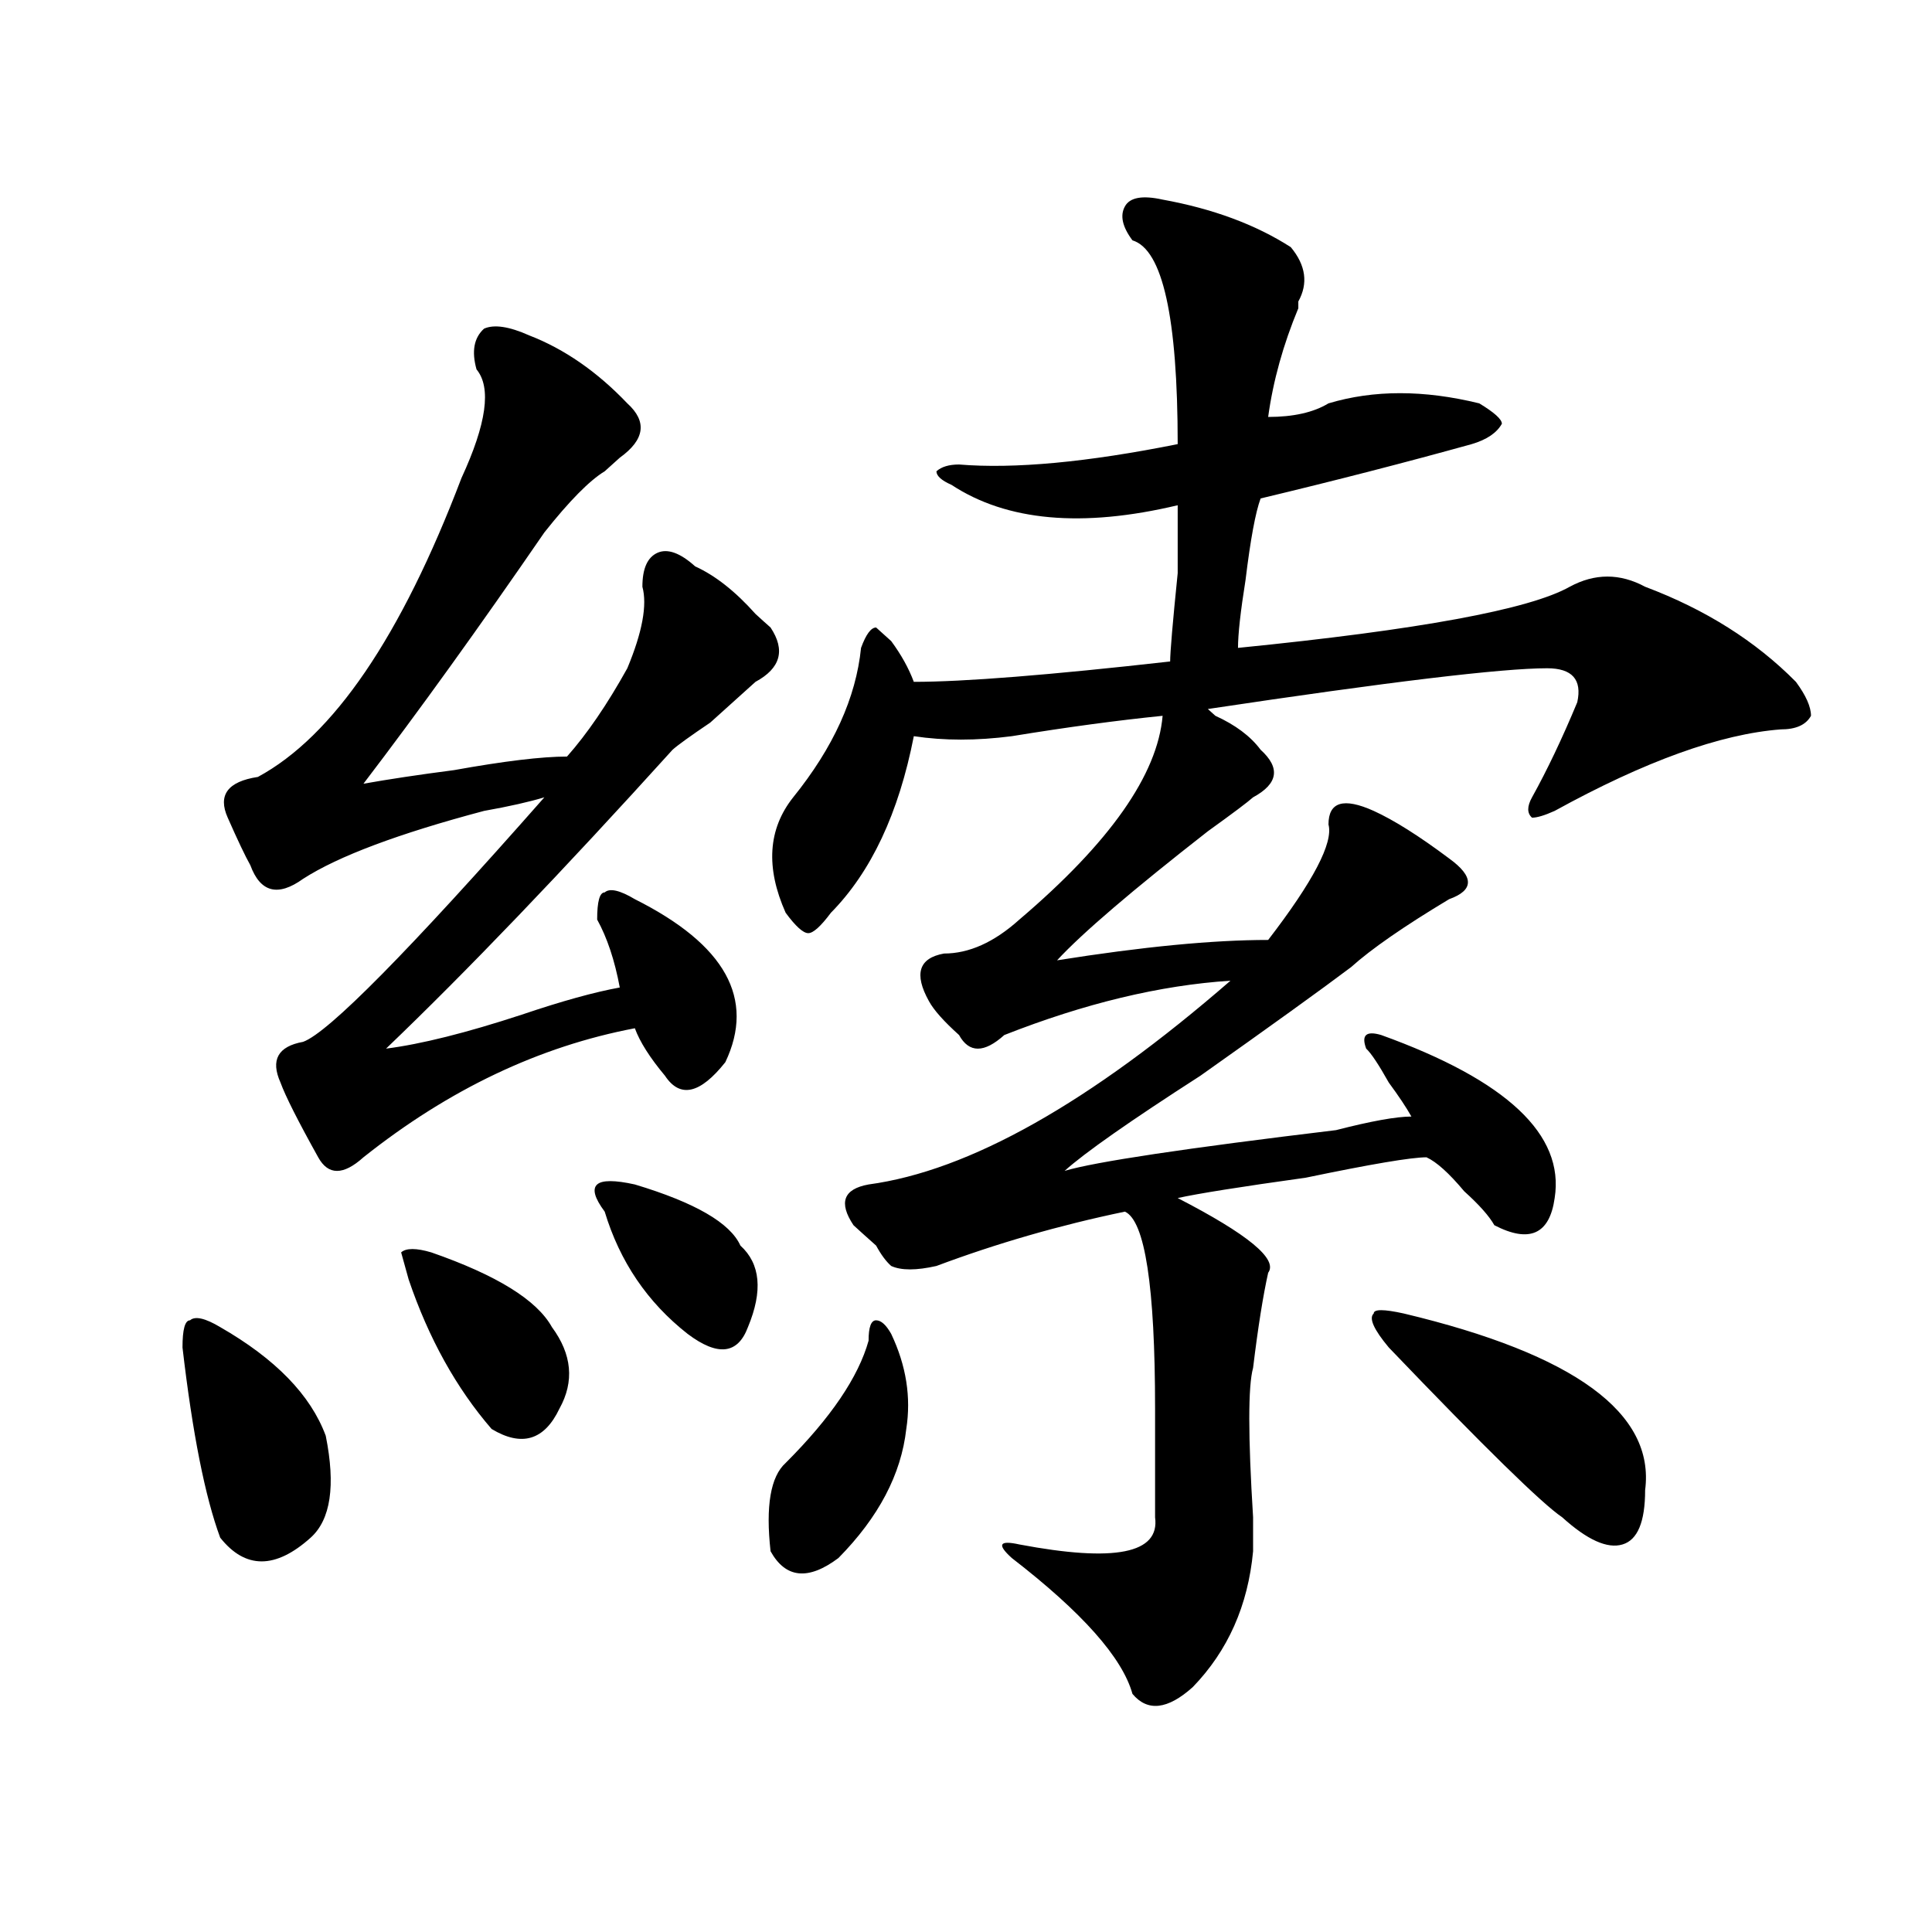 <?xml version="1.0" encoding="utf-8"?>
<!-- Generator: Adobe Illustrator 16.0.0, SVG Export Plug-In . SVG Version: 6.00 Build 0)  -->
<!DOCTYPE svg PUBLIC "-//W3C//DTD SVG 1.1//EN" "http://www.w3.org/Graphics/SVG/1.1/DTD/svg11.dtd">
<svg version="1.1" id="图层_1" xmlns="http://www.w3.org/2000/svg" xmlns:xlink="http://www.w3.org/1999/xlink" x="0px" y="0px"
	 width="1000px" height="1000px" viewBox="0 0 1000 1000" enable-background="new 0 0 1000 1000" xml:space="preserve">
<path d="M113.973,686.906c28.597,16.425,46.828,35.156,54.633,56.25c5.183,25.817,2.561,43.396-7.805,52.734
	c-18.231,16.369-33.841,16.369-46.828,0c-7.805-21.094-14.329-53.888-19.512-98.438c0-9.339,1.28-14.063,3.902-14.063
	C100.924,681.083,106.168,682.237,113.973,686.906z M273.969,173.625c18.17,7.031,35.121,18.786,50.73,35.156
	c10.365,9.394,9.085,18.786-3.902,28.125c-2.622,2.362-5.244,4.724-7.805,7.031c-7.805,4.724-18.231,15.271-31.219,31.641
	c-33.841,49.219-65.06,92.614-93.656,130.078c12.987-2.308,28.597-4.669,46.828-7.031c25.975-4.669,45.486-7.031,58.535-7.031
	c10.365-11.7,20.792-26.917,31.219-45.703c7.805-18.731,10.365-32.794,7.805-42.188c0-9.339,2.561-15.216,7.805-17.578
	c5.183-2.308,11.707,0,19.512,7.031c10.365,4.724,20.792,12.909,31.219,24.609c2.561,2.362,5.183,4.724,7.805,7.031
	c7.805,11.755,5.183,21.094-7.805,28.125c-2.622,2.362-10.427,9.394-23.414,21.094c-10.427,7.031-16.951,11.755-19.512,14.063
	c-57.255,63.281-106.705,114.862-148.289,154.688c18.17-2.308,41.584-8.185,70.242-17.578c20.792-7.031,37.682-11.7,50.73-14.063
	c-2.622-14.063-6.524-25.763-11.707-35.156c0-9.339,1.28-14.063,3.902-14.063c2.561-2.308,7.805-1.153,15.609,3.516
	c23.414,11.755,39.023,24.609,46.828,38.672s7.805,29.333,0,45.703c-13.049,16.425-23.414,18.786-31.219,7.031
	c-7.805-9.339-13.049-17.578-15.609-24.609c-49.45,9.394-96.278,31.641-140.484,66.797c-10.427,9.394-18.231,9.394-23.414,0
	c-10.427-18.731-16.951-31.641-19.512-38.672c-5.244-11.7-1.342-18.731,11.707-21.094c12.987-4.669,54.633-46.856,124.875-126.563
	c-7.805,2.362-18.231,4.724-31.219,7.031c-44.268,11.755-75.486,23.456-93.656,35.156c-13.049,9.394-22.134,7.031-27.316-7.031
	c-2.622-4.669-6.524-12.854-11.707-24.609c-5.244-11.7,0-18.731,15.609-21.094c39.023-21.094,74.145-72.62,105.363-154.688
	c12.987-28.125,15.609-46.856,7.805-56.25c-2.622-9.339-1.342-16.37,3.902-21.094C255.737,167.802,263.542,168.956,273.969,173.625z
	 M223.238,648.234c33.779,11.755,54.633,24.609,62.438,38.672c10.365,14.063,11.707,28.125,3.902,42.188
	c-7.805,16.425-19.512,19.94-35.121,10.547c-18.231-21.094-32.561-46.856-42.926-77.344l-3.902-14.063
	C210.189,645.927,215.434,645.927,223.238,648.234z M328.602,613.078c31.219,9.394,49.389,19.94,54.633,31.641
	c10.365,9.394,11.707,23.456,3.902,42.188c-5.244,14.063-15.609,15.271-31.219,3.516c-20.854-16.37-35.121-37.464-42.926-63.281
	c-5.244-7.031-6.524-11.7-3.902-14.063C311.65,610.771,318.175,610.771,328.602,613.078z M461.281,690.422
	c7.805,16.425,10.365,32.849,7.805,49.219c-2.622,23.456-14.329,45.703-35.121,66.797c-15.609,11.7-27.316,10.547-35.121-3.516
	c-2.622-23.401,0-38.672,7.805-45.703c23.414-23.401,37.682-44.495,42.926-63.281c0-7.031,1.28-10.547,3.902-10.547
	C456.037,683.391,458.659,685.753,461.281,690.422z M601.766,103.313c25.975,4.724,48.108,12.909,66.34,24.609
	c7.805,9.394,9.085,18.786,3.902,28.125v3.516c-7.805,18.786-13.049,37.519-15.609,56.25c12.987,0,23.414-2.308,31.219-7.031
	c23.414-7.031,49.389-7.031,78.047,0c7.805,4.724,11.707,8.239,11.707,10.547c-2.622,4.724-7.805,8.239-15.609,10.547
	c-33.841,9.394-70.242,18.786-109.266,28.125c-2.622,7.031-5.244,21.094-7.805,42.188c-2.622,16.425-3.902,28.125-3.902,35.156
	c93.656-9.339,150.85-19.886,171.703-31.641c12.987-7.031,25.975-7.031,39.023,0c31.219,11.755,57.193,28.125,78.047,49.219
	c5.183,7.031,7.805,12.909,7.805,17.578c-2.622,4.724-7.805,7.031-15.609,7.031c-31.219,2.362-70.242,16.425-117.07,42.188
	c-5.244,2.362-9.146,3.516-11.707,3.516c-2.622-2.308-2.622-5.823,0-10.547c7.805-14.063,15.609-30.433,23.414-49.219
	c2.561-11.7-2.622-17.578-15.609-17.578c-23.414,0-81.949,7.031-175.605,21.094l3.902,3.516
	c10.365,4.724,18.17,10.547,23.414,17.578c10.365,9.394,9.085,17.578-3.902,24.609c-2.622,2.362-10.427,8.239-23.414,17.578
	c-39.023,30.487-65.06,52.734-78.047,66.797c44.206-7.031,80.607-10.547,109.266-10.547c23.414-30.433,33.779-50.372,31.219-59.766
	c0-11.7,7.805-14.063,23.414-7.031c10.365,4.724,23.414,12.909,39.023,24.609c12.987,9.394,12.987,16.425,0,21.094
	c-23.414,14.063-40.365,25.817-50.73,35.156c-15.609,11.755-41.646,30.487-78.047,56.25c-36.463,23.456-59.877,39.88-70.242,49.219
	c15.609-4.669,62.438-11.7,140.484-21.094c18.17-4.669,31.219-7.031,39.023-7.031c-2.622-4.669-6.524-10.547-11.707-17.578
	c-5.244-9.339-9.146-15.216-11.707-17.578c-2.622-7.031,0-9.339,7.805-7.031c64.998,23.456,94.937,51.581,89.754,84.375
	c-2.622,18.786-13.049,23.456-31.219,14.063c-2.622-4.669-7.805-10.547-15.609-17.578c-7.805-9.339-14.329-15.216-19.512-17.578
	c-7.805,0-28.658,3.516-62.438,10.547c-33.841,4.724-55.975,8.239-66.34,10.547c36.401,18.786,52.011,31.641,46.828,38.672
	c-2.622,11.755-5.244,28.125-7.805,49.219c-2.622,9.394-2.622,35.156,0,77.344c0,9.394,0,15.271,0,17.578
	c-2.622,28.125-13.049,51.525-31.219,70.313c-13.049,11.7-23.414,12.854-31.219,3.516c-5.244-18.787-26.036-42.188-62.438-70.313
	c-7.805-7.031-6.524-9.339,3.902-7.031c49.389,9.338,72.803,4.724,70.242-14.063c0-21.094,0-39.825,0-56.25
	c0-63.281-5.244-97.229-15.609-101.953c-33.841,7.031-66.34,16.425-97.559,28.125c-10.427,2.362-18.231,2.362-23.414,0
	c-2.622-2.308-5.244-5.823-7.805-10.547c-5.244-4.669-9.146-8.185-11.707-10.547c-7.805-11.7-5.244-18.731,7.805-21.094
	c52.011-7.031,114.448-42.188,187.313-105.469c-36.463,2.362-75.486,11.755-117.07,28.125c-10.427,9.394-18.231,9.394-23.414,0
	c-7.805-7.031-13.049-12.854-15.609-17.578c-7.805-14.063-5.244-22.247,7.805-24.609c12.987,0,25.975-5.823,39.023-17.578
	c46.828-39.825,71.522-74.981,74.145-105.469c-23.414,2.362-49.45,5.878-78.047,10.547c-18.231,2.362-35.121,2.362-50.73,0
	c-7.805,39.88-22.134,70.313-42.926,91.406c-5.244,7.031-9.146,10.547-11.707,10.547c-2.622,0-6.524-3.516-11.707-10.547
	c-10.427-23.401-9.146-43.341,3.902-59.766c20.792-25.763,32.499-51.526,35.121-77.344c2.561-7.031,5.183-10.547,7.805-10.547
	l7.805,7.031c5.183,7.031,9.085,14.063,11.707,21.094c25.975,0,70.242-3.516,132.68-10.547c0-4.669,1.28-19.886,3.902-45.703
	c0-21.094,0-32.794,0-35.156c-49.45,11.755-88.474,8.239-117.07-10.547c-5.244-2.308-7.805-4.669-7.805-7.031
	c2.561-2.308,6.463-3.516,11.707-3.516c28.597,2.362,66.34-1.153,113.168-10.547c0-65.589-7.805-100.745-23.414-105.469
	c-5.244-7.031-6.524-12.854-3.902-17.578C584.814,102.159,591.339,101.005,601.766,103.313z M726.641,679.875
	c88.412,21.094,130.058,51.581,124.875,91.406c0,16.425-3.902,25.817-11.707,28.125c-7.805,2.362-18.231-2.308-31.219-14.063
	c-10.427-7.031-40.365-36.31-89.754-87.891c-7.805-9.339-10.427-15.216-7.805-17.578
	C711.031,677.567,716.214,677.567,726.641,679.875z"/>
</svg>
